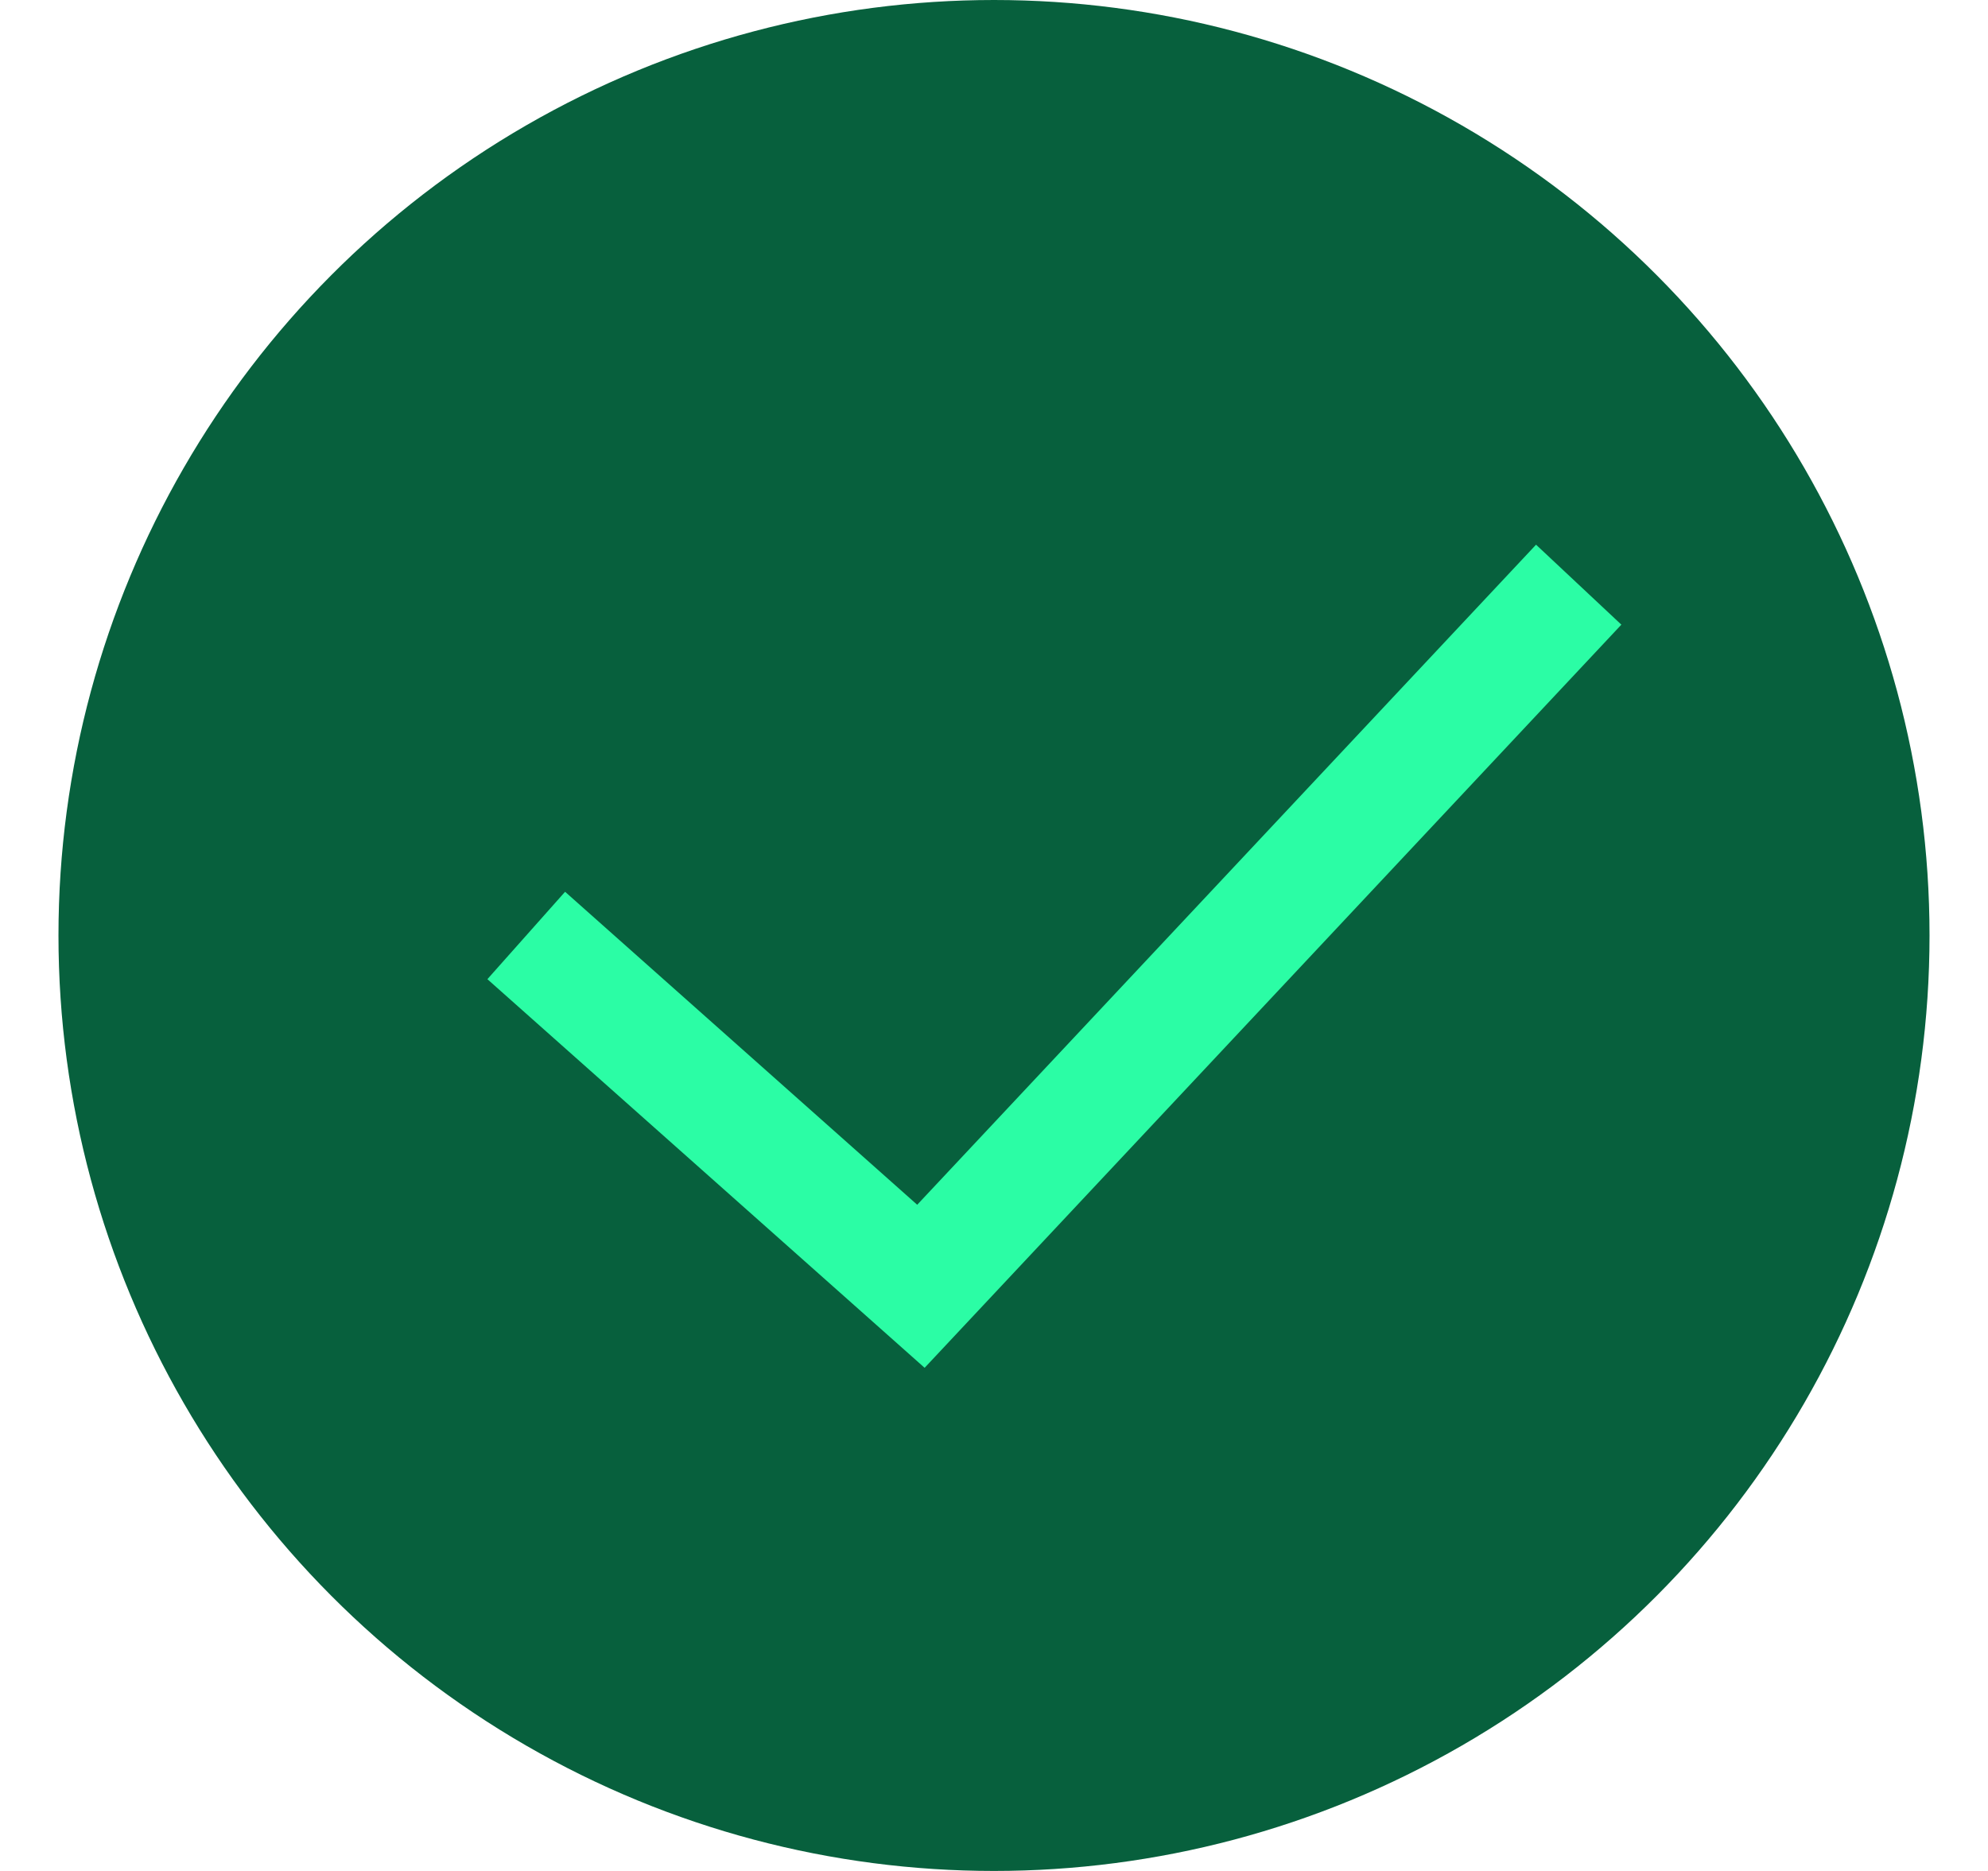 <svg width="17" height="16" viewBox="0 0 17 16" fill="none" xmlns="http://www.w3.org/2000/svg">
<g clip-path="url(#clip0_5075_2450)">
<circle cx="8.5" cy="8" r="8" fill="#07603D"/>
<path d="M4.5 8L7.875 11L13.5 5" stroke="#2BFDA5"/>
</g>
<defs>
<clipPath id="clip0_5075_2450">
<rect width="16" height="16" fill="white" transform="translate(0.5)"/>
</clipPath>
</defs>
</svg>
